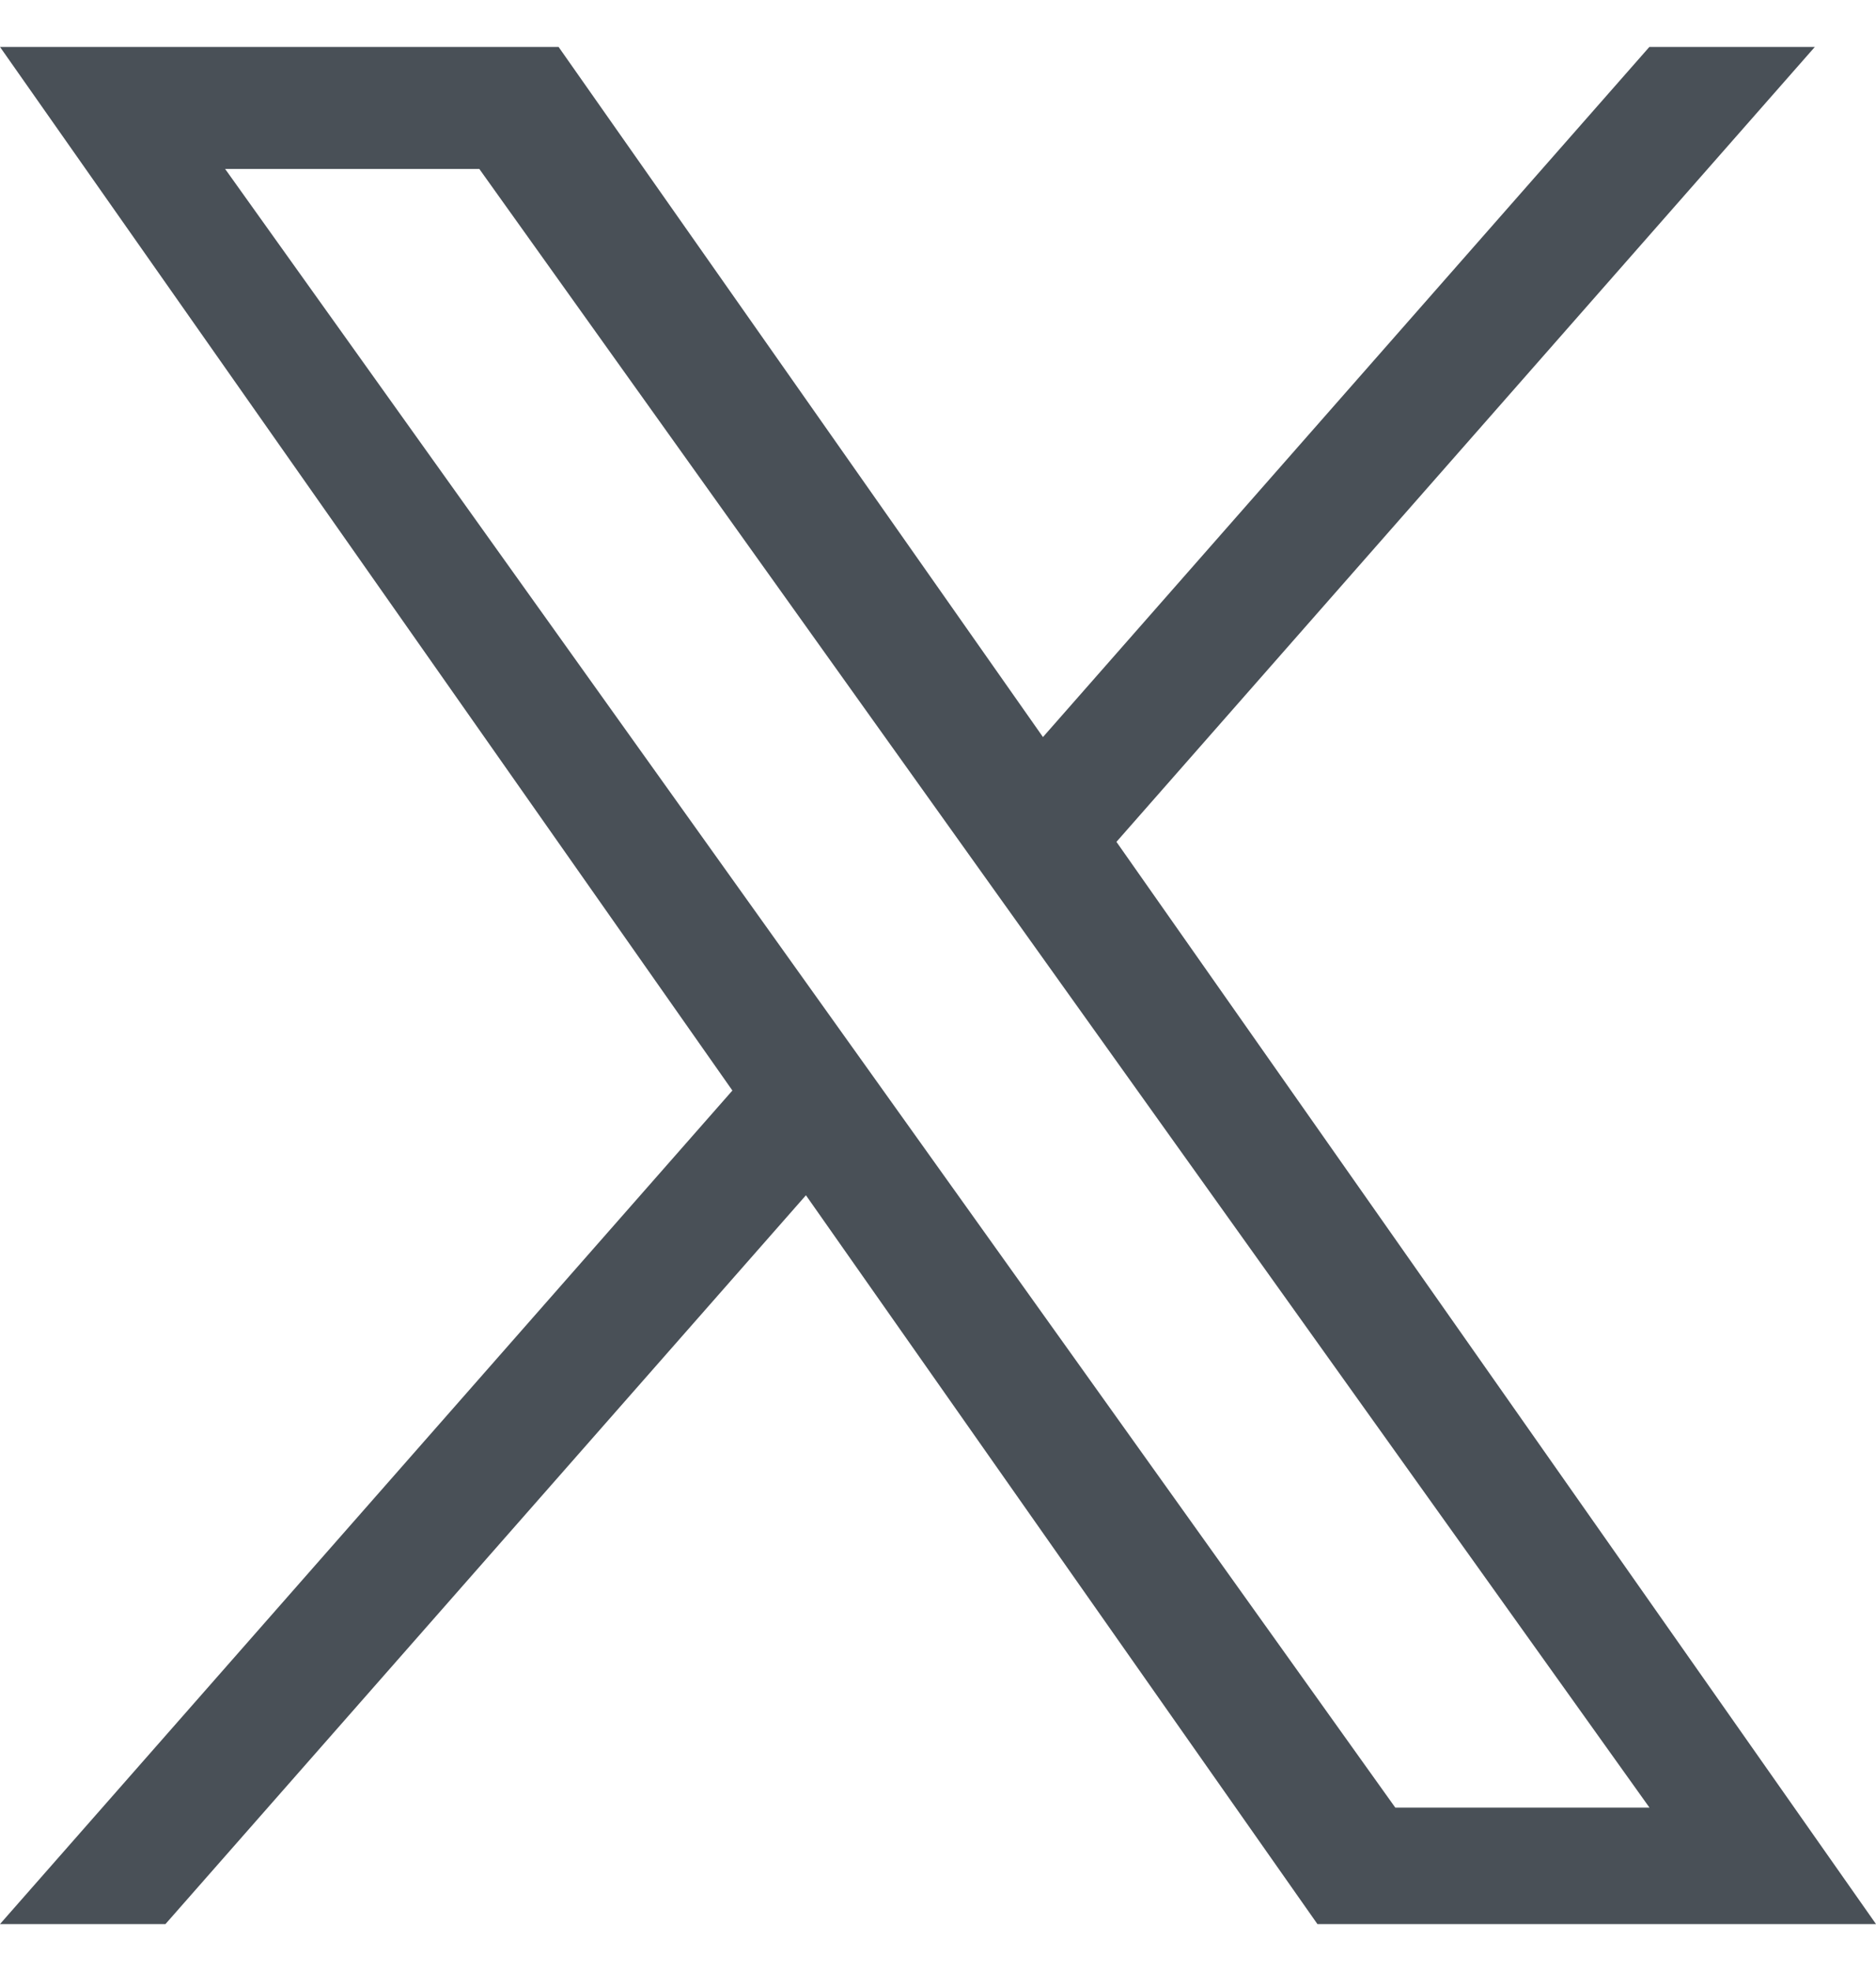 <svg width="20" height="21" viewBox="0 0 20 21" fill="none" xmlns="http://www.w3.org/2000/svg">
<path d="M11.903 8.969L19.348 0.5H17.584L11.119 7.853L5.955 0.5H0L7.808 11.619L0 20.5H1.764L8.592 12.735L14.045 20.5H20L11.902 8.969H11.903H11.903ZM9.486 11.717L8.695 10.61L2.4 1.8H5.11L10.19 8.91L10.981 10.017L17.585 19.259H14.875L9.486 11.717V11.717L9.486 11.717Z" fill="#495057"/>
</svg>
